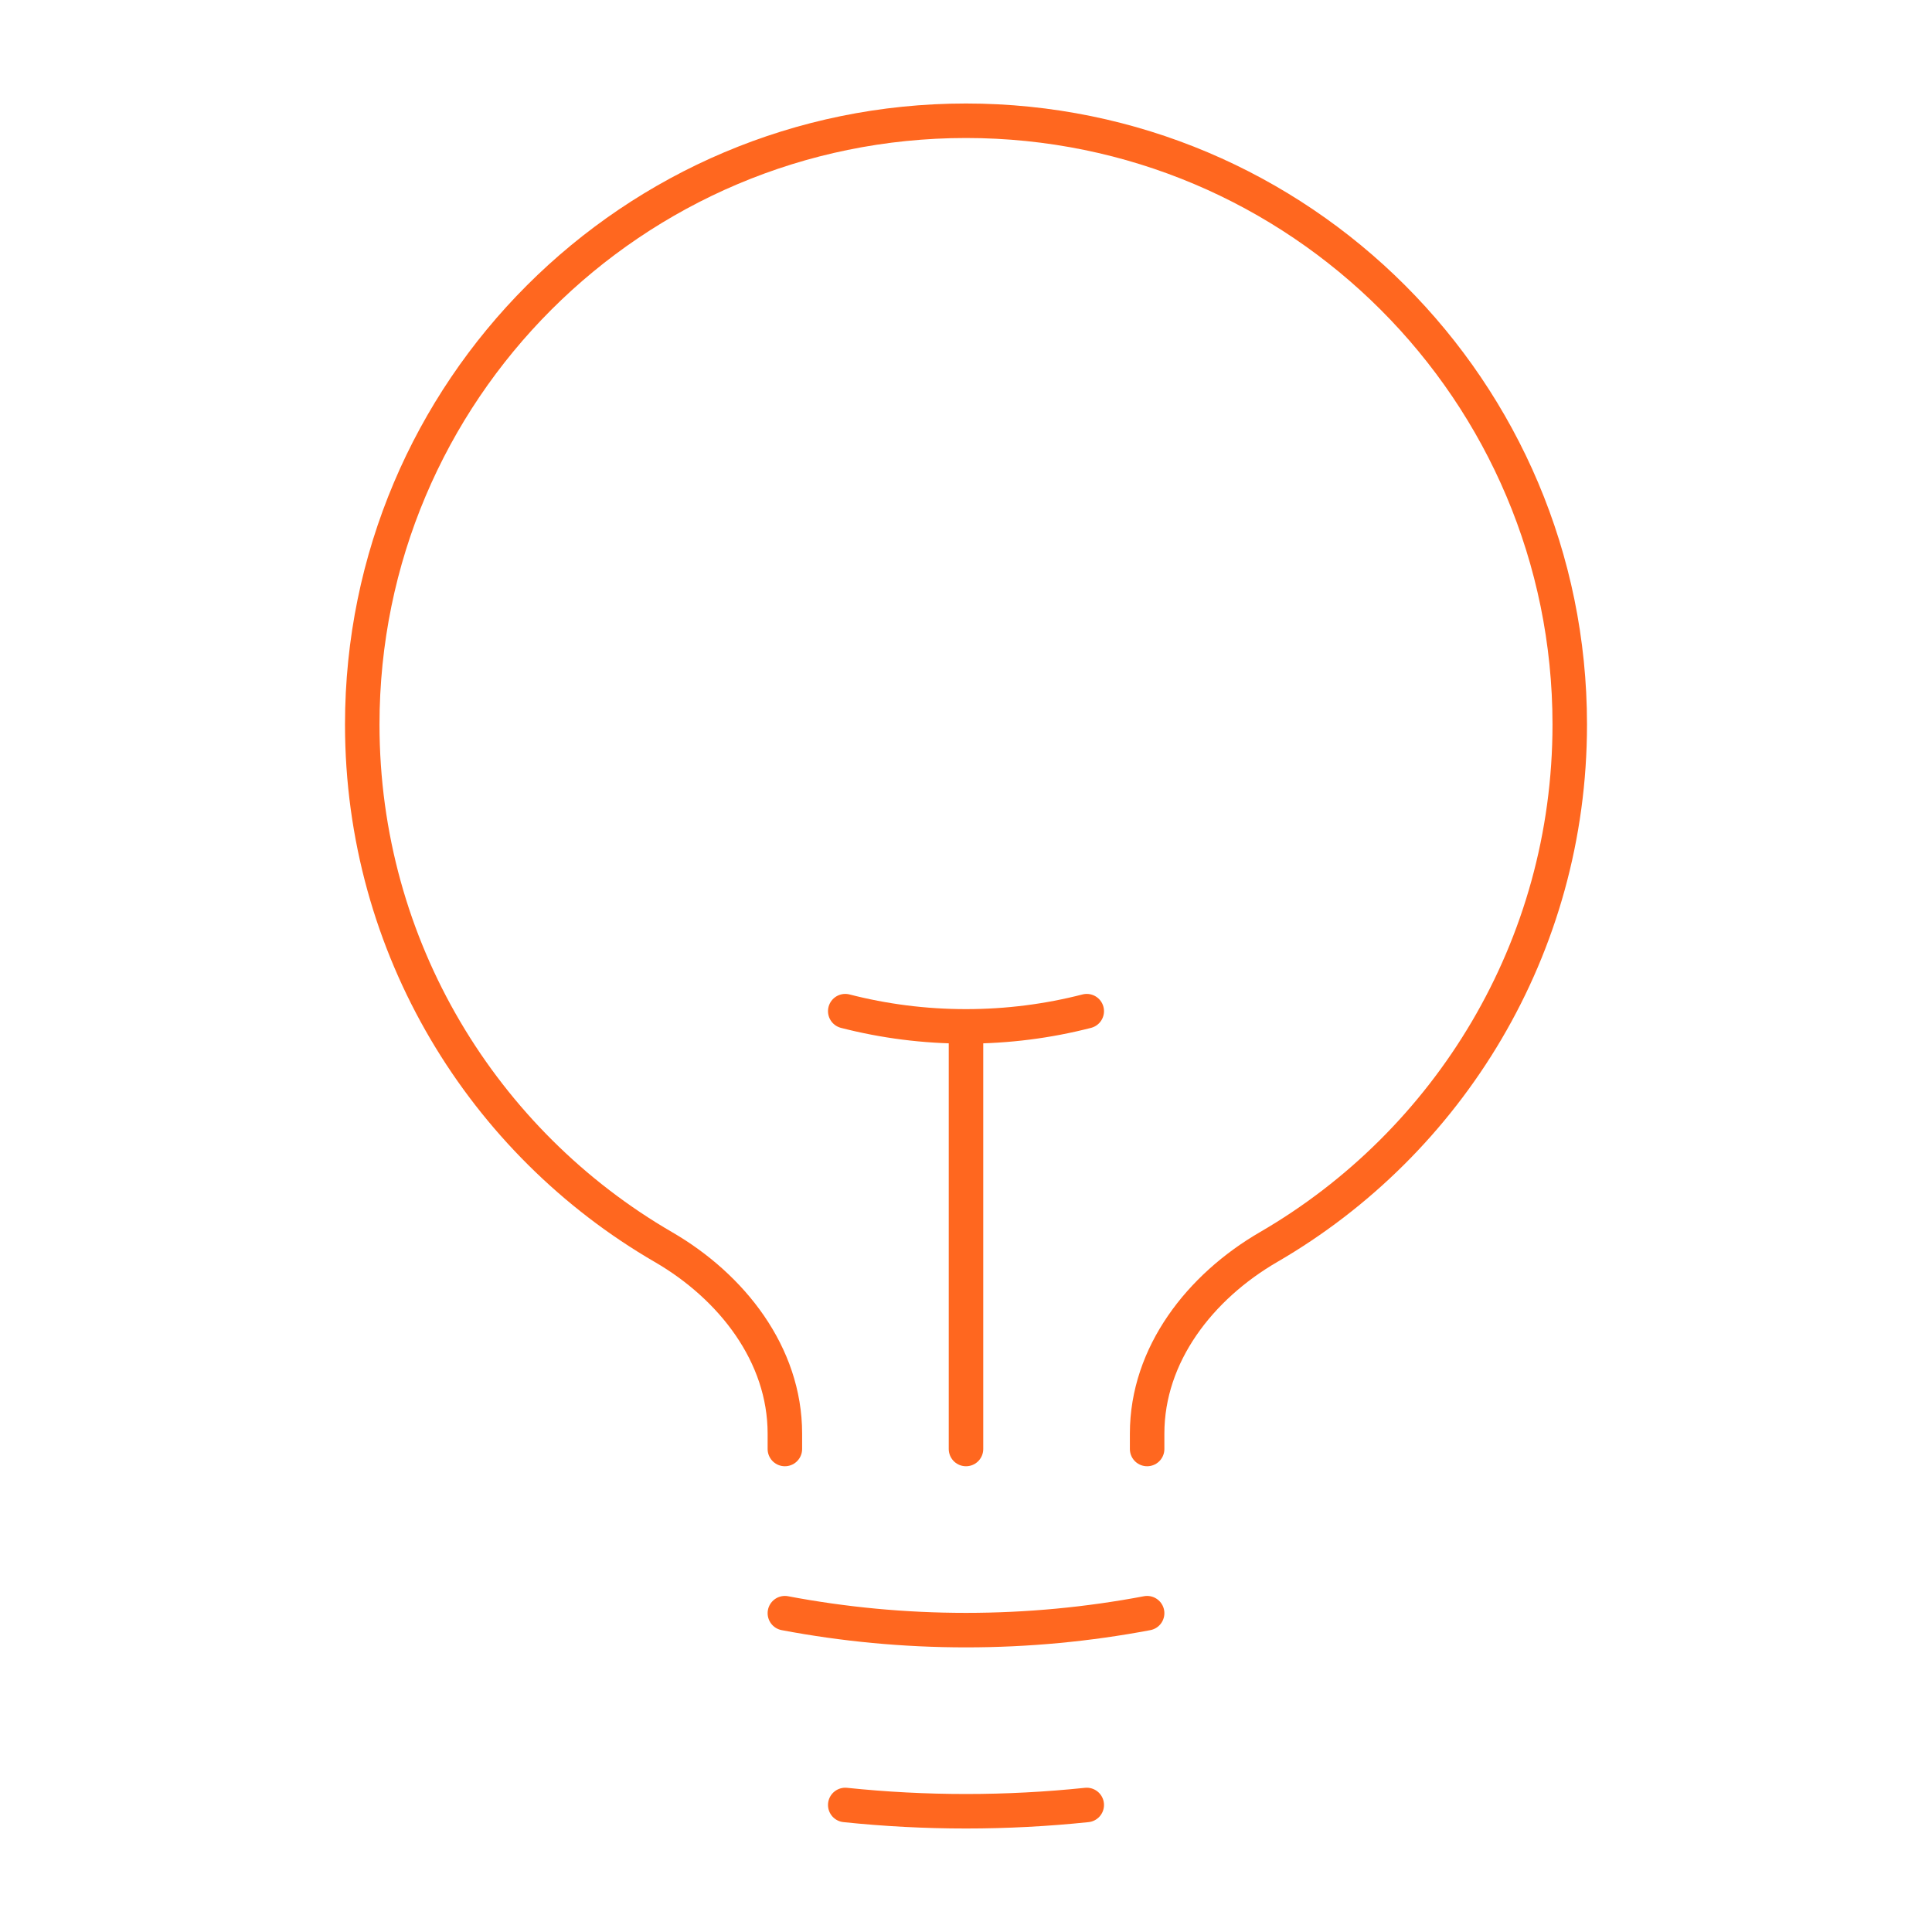 <svg width="56" height="56" viewBox="0 0 56 56" fill="none" xmlns="http://www.w3.org/2000/svg">
<path d="M28 42V29.75M28 29.75C29.209 29.75 30.381 29.597 31.5 29.309M28 29.75C26.791 29.75 25.619 29.597 24.5 29.309M33.25 46.759C31.549 47.081 29.794 47.25 28 47.25C26.206 47.25 24.451 47.081 22.75 46.759M31.5 52.318C30.35 52.438 29.182 52.5 28 52.5C26.818 52.5 25.65 52.438 24.5 52.318M33.25 42V41.553C33.25 39.259 34.786 37.298 36.77 36.147C41.99 33.119 45.5 27.469 45.5 21C45.5 11.335 37.665 3.5 28 3.5C18.335 3.5 10.5 11.335 10.5 21C10.5 27.469 14.01 33.119 19.23 36.147C21.214 37.298 22.75 39.259 22.75 41.553V42" stroke="#FF671F" stroke-linecap="round" stroke-linejoin="round"/>
</svg>

